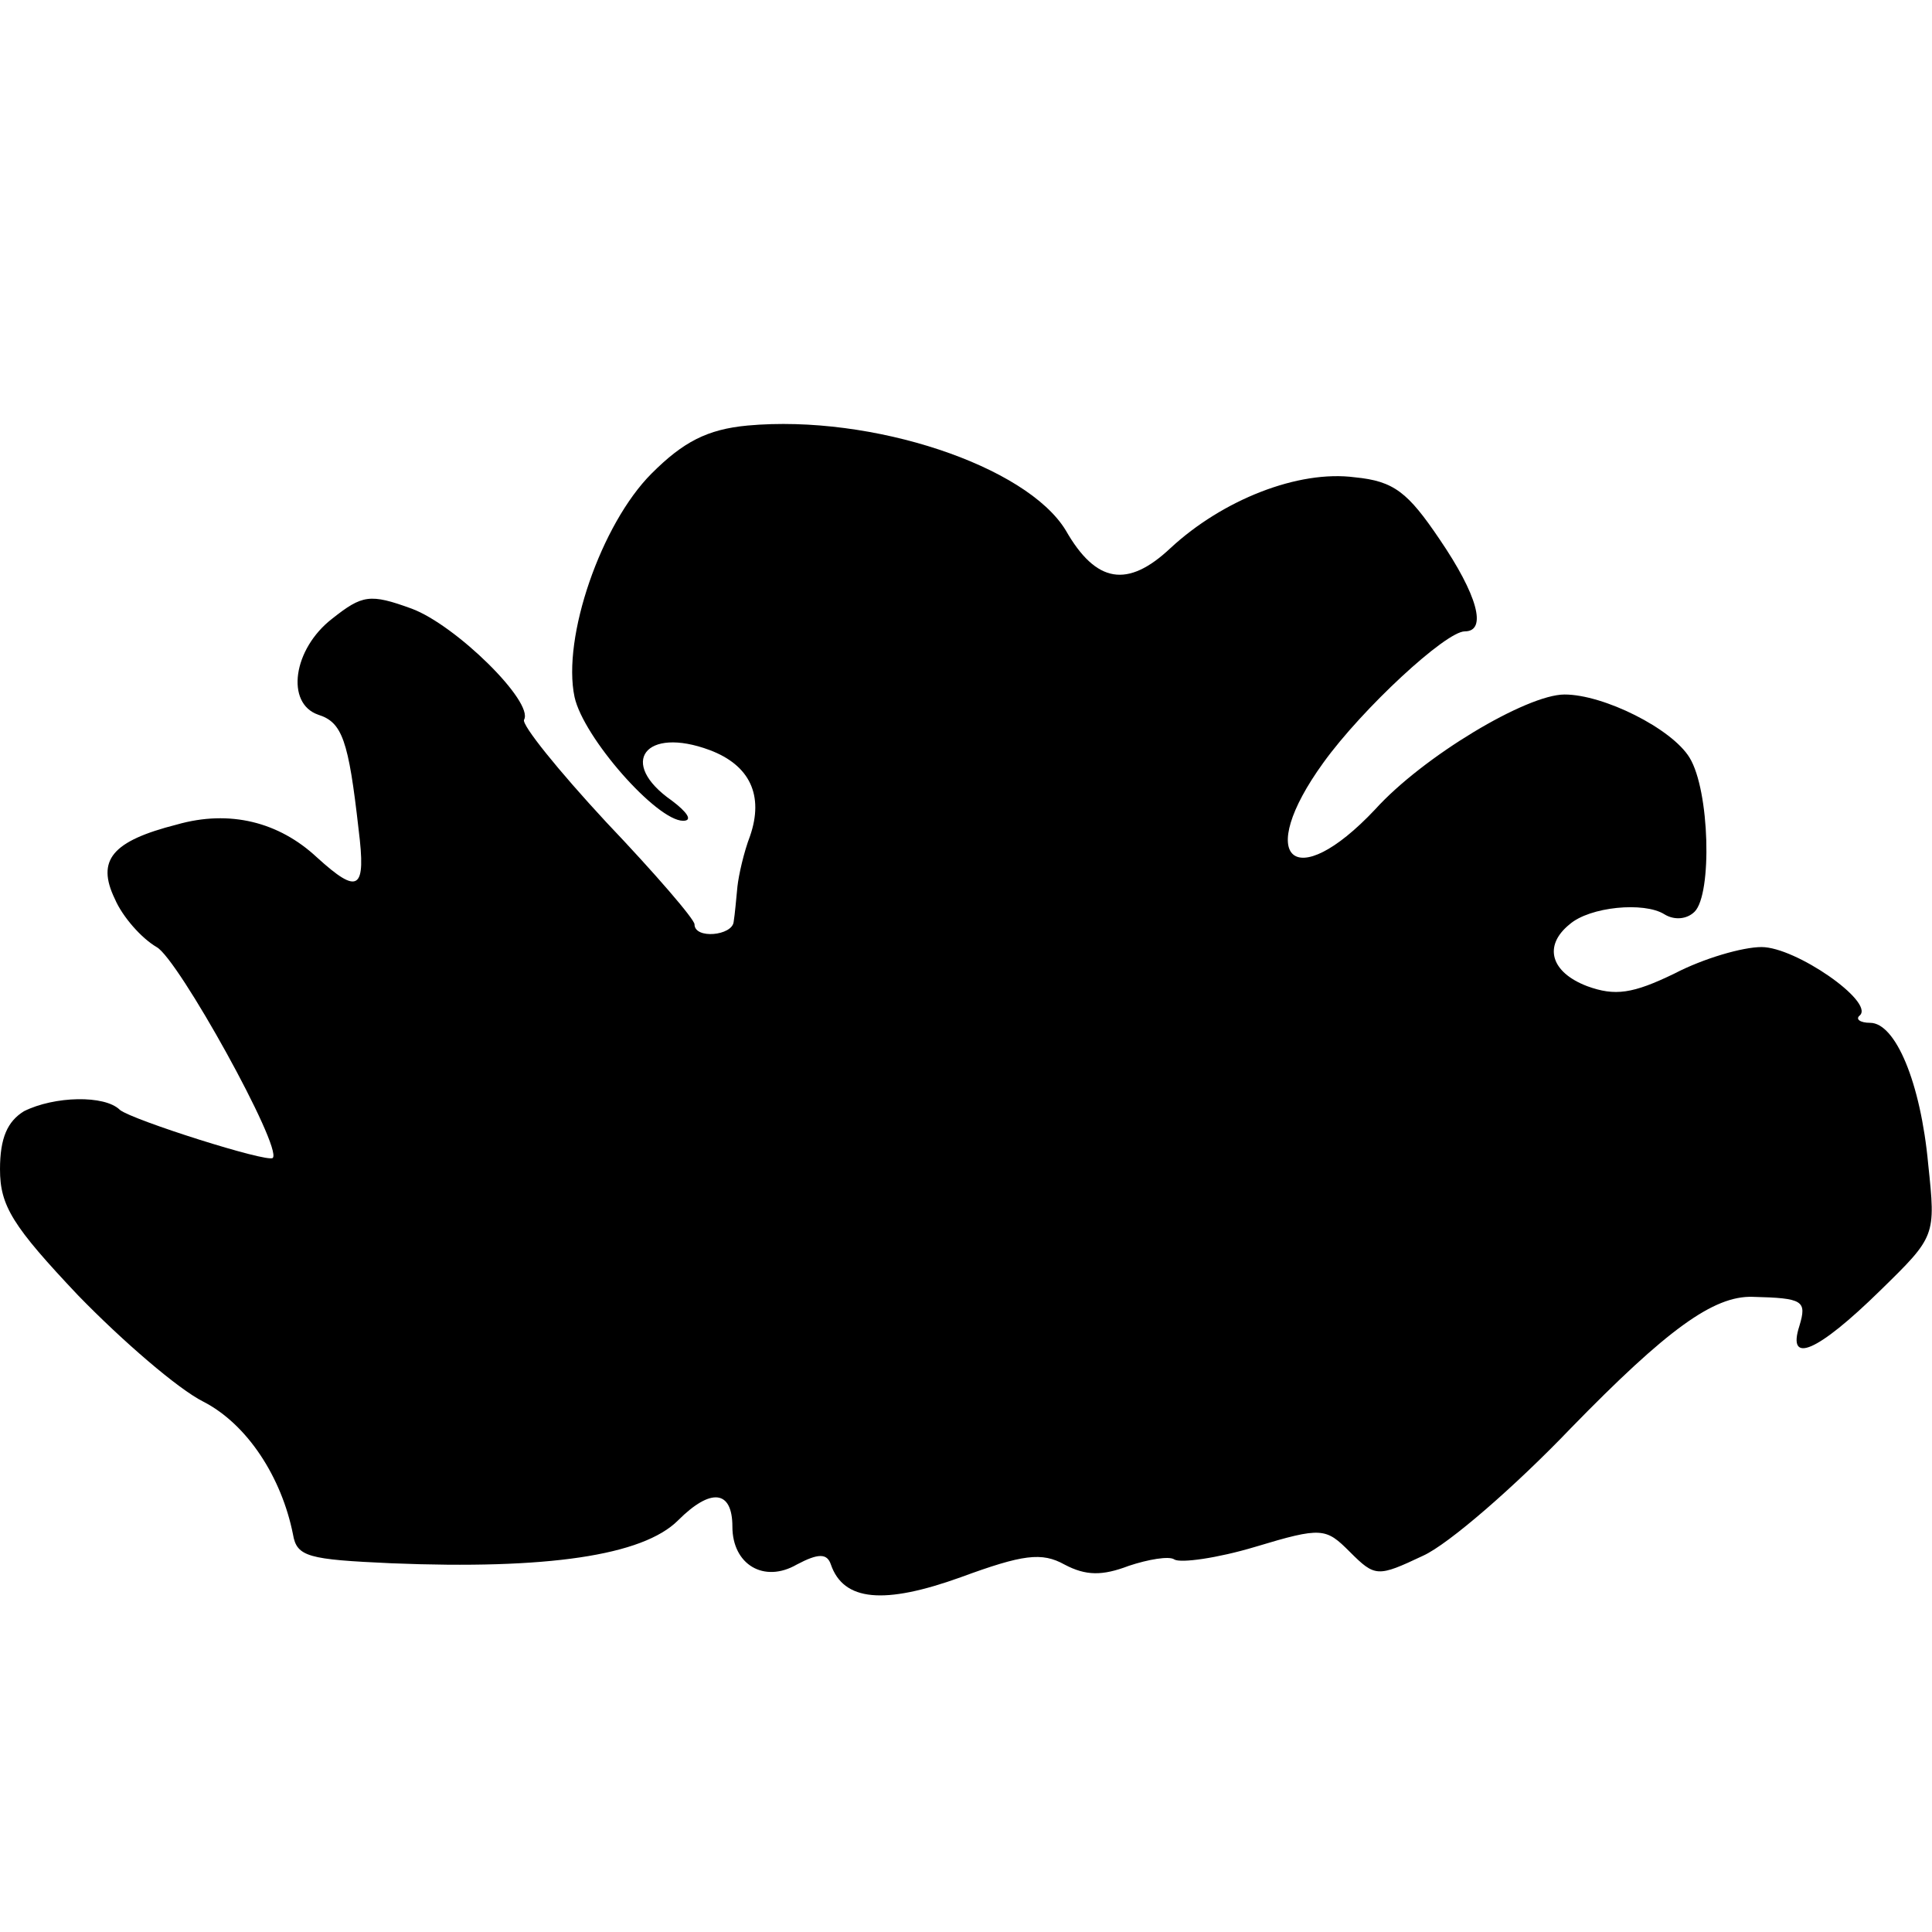 <?xml version="1.0" standalone="no"?>
<!DOCTYPE svg PUBLIC "-//W3C//DTD SVG 20010904//EN"
 "http://www.w3.org/TR/2001/REC-SVG-20010904/DTD/svg10.dtd">
<svg version="1.0" xmlns="http://www.w3.org/2000/svg"
 width="153pt" height="153pt" viewBox="0 0 153 153"
 preserveAspectRatio="xMidYMid meet">
<g transform="translate(0,153) scale(0.1,-0.1)"
fill="#000000" stroke="none">
<path d="M592 1193 c-32 -3 -51 -13 -76 -38 -40 -40 -71 -130 -61 -177 7 -32
65 -98 86 -98 8 0 3 7 -9 16 -43 30 -21 59 30 40 32 -12 43 -36 32 -68 -5 -13
-9 -31 -10 -40 -1 -10 -2 -22 -3 -28 -1 -11 -31 -14 -31 -2 0 4 -31 40 -70 81
-38 41 -67 77 -65 81 8 14 -54 75 -89 88 -33 12 -39 11 -63 -8 -31 -24 -37
-67 -11 -76 19 -6 24 -20 32 -91 6 -48 0 -52 -33 -22 -30 28 -69 38 -111 26
-51 -13 -64 -28 -49 -59 6 -14 21 -31 33 -38 17 -9 100 -159 92 -167 -4 -4
-111 30 -121 38 -12 12 -52 11 -76 -1 -13 -8 -19 -21 -19 -46 0 -29 10 -45 62
-100 35 -36 79 -74 99 -84 35 -18 62 -60 71 -105 3 -18 12 -20 78 -23 123 -5
199 6 227 34 26 26 43 24 43 -5 0 -30 25 -45 51 -30 17 9 24 9 27 0 10 -29 42
-32 103 -10 49 18 64 20 82 10 17 -9 30 -9 51 -1 15 5 32 8 36 5 5 -3 34 1 64
10 53 16 56 15 75 -4 20 -20 22 -20 58 -3 20 9 73 55 117 101 76 78 113 105
144 104 40 -1 43 -3 37 -23 -10 -31 14 -21 64 28 44 43 44 43 38 100 -6 65
-26 112 -46 112 -8 0 -12 3 -8 6 11 11 -51 54 -78 54 -15 0 -46 -9 -69 -21
-33 -16 -47 -18 -69 -10 -29 11 -35 32 -14 49 16 14 59 18 75 8 8 -5 18 -4 24
2 14 14 12 96 -4 122 -14 23 -68 50 -99 50 -30 0 -112 -49 -150 -91 -64 -68
-96 -39 -41 37 31 43 97 104 112 104 18 0 10 29 -20 73 -25 37 -36 46 -67 49
-45 6 -105 -18 -146 -56 -34 -32 -59 -28 -83 14 -31 51 -153 92 -252 83z"/>
</g>
</svg>
